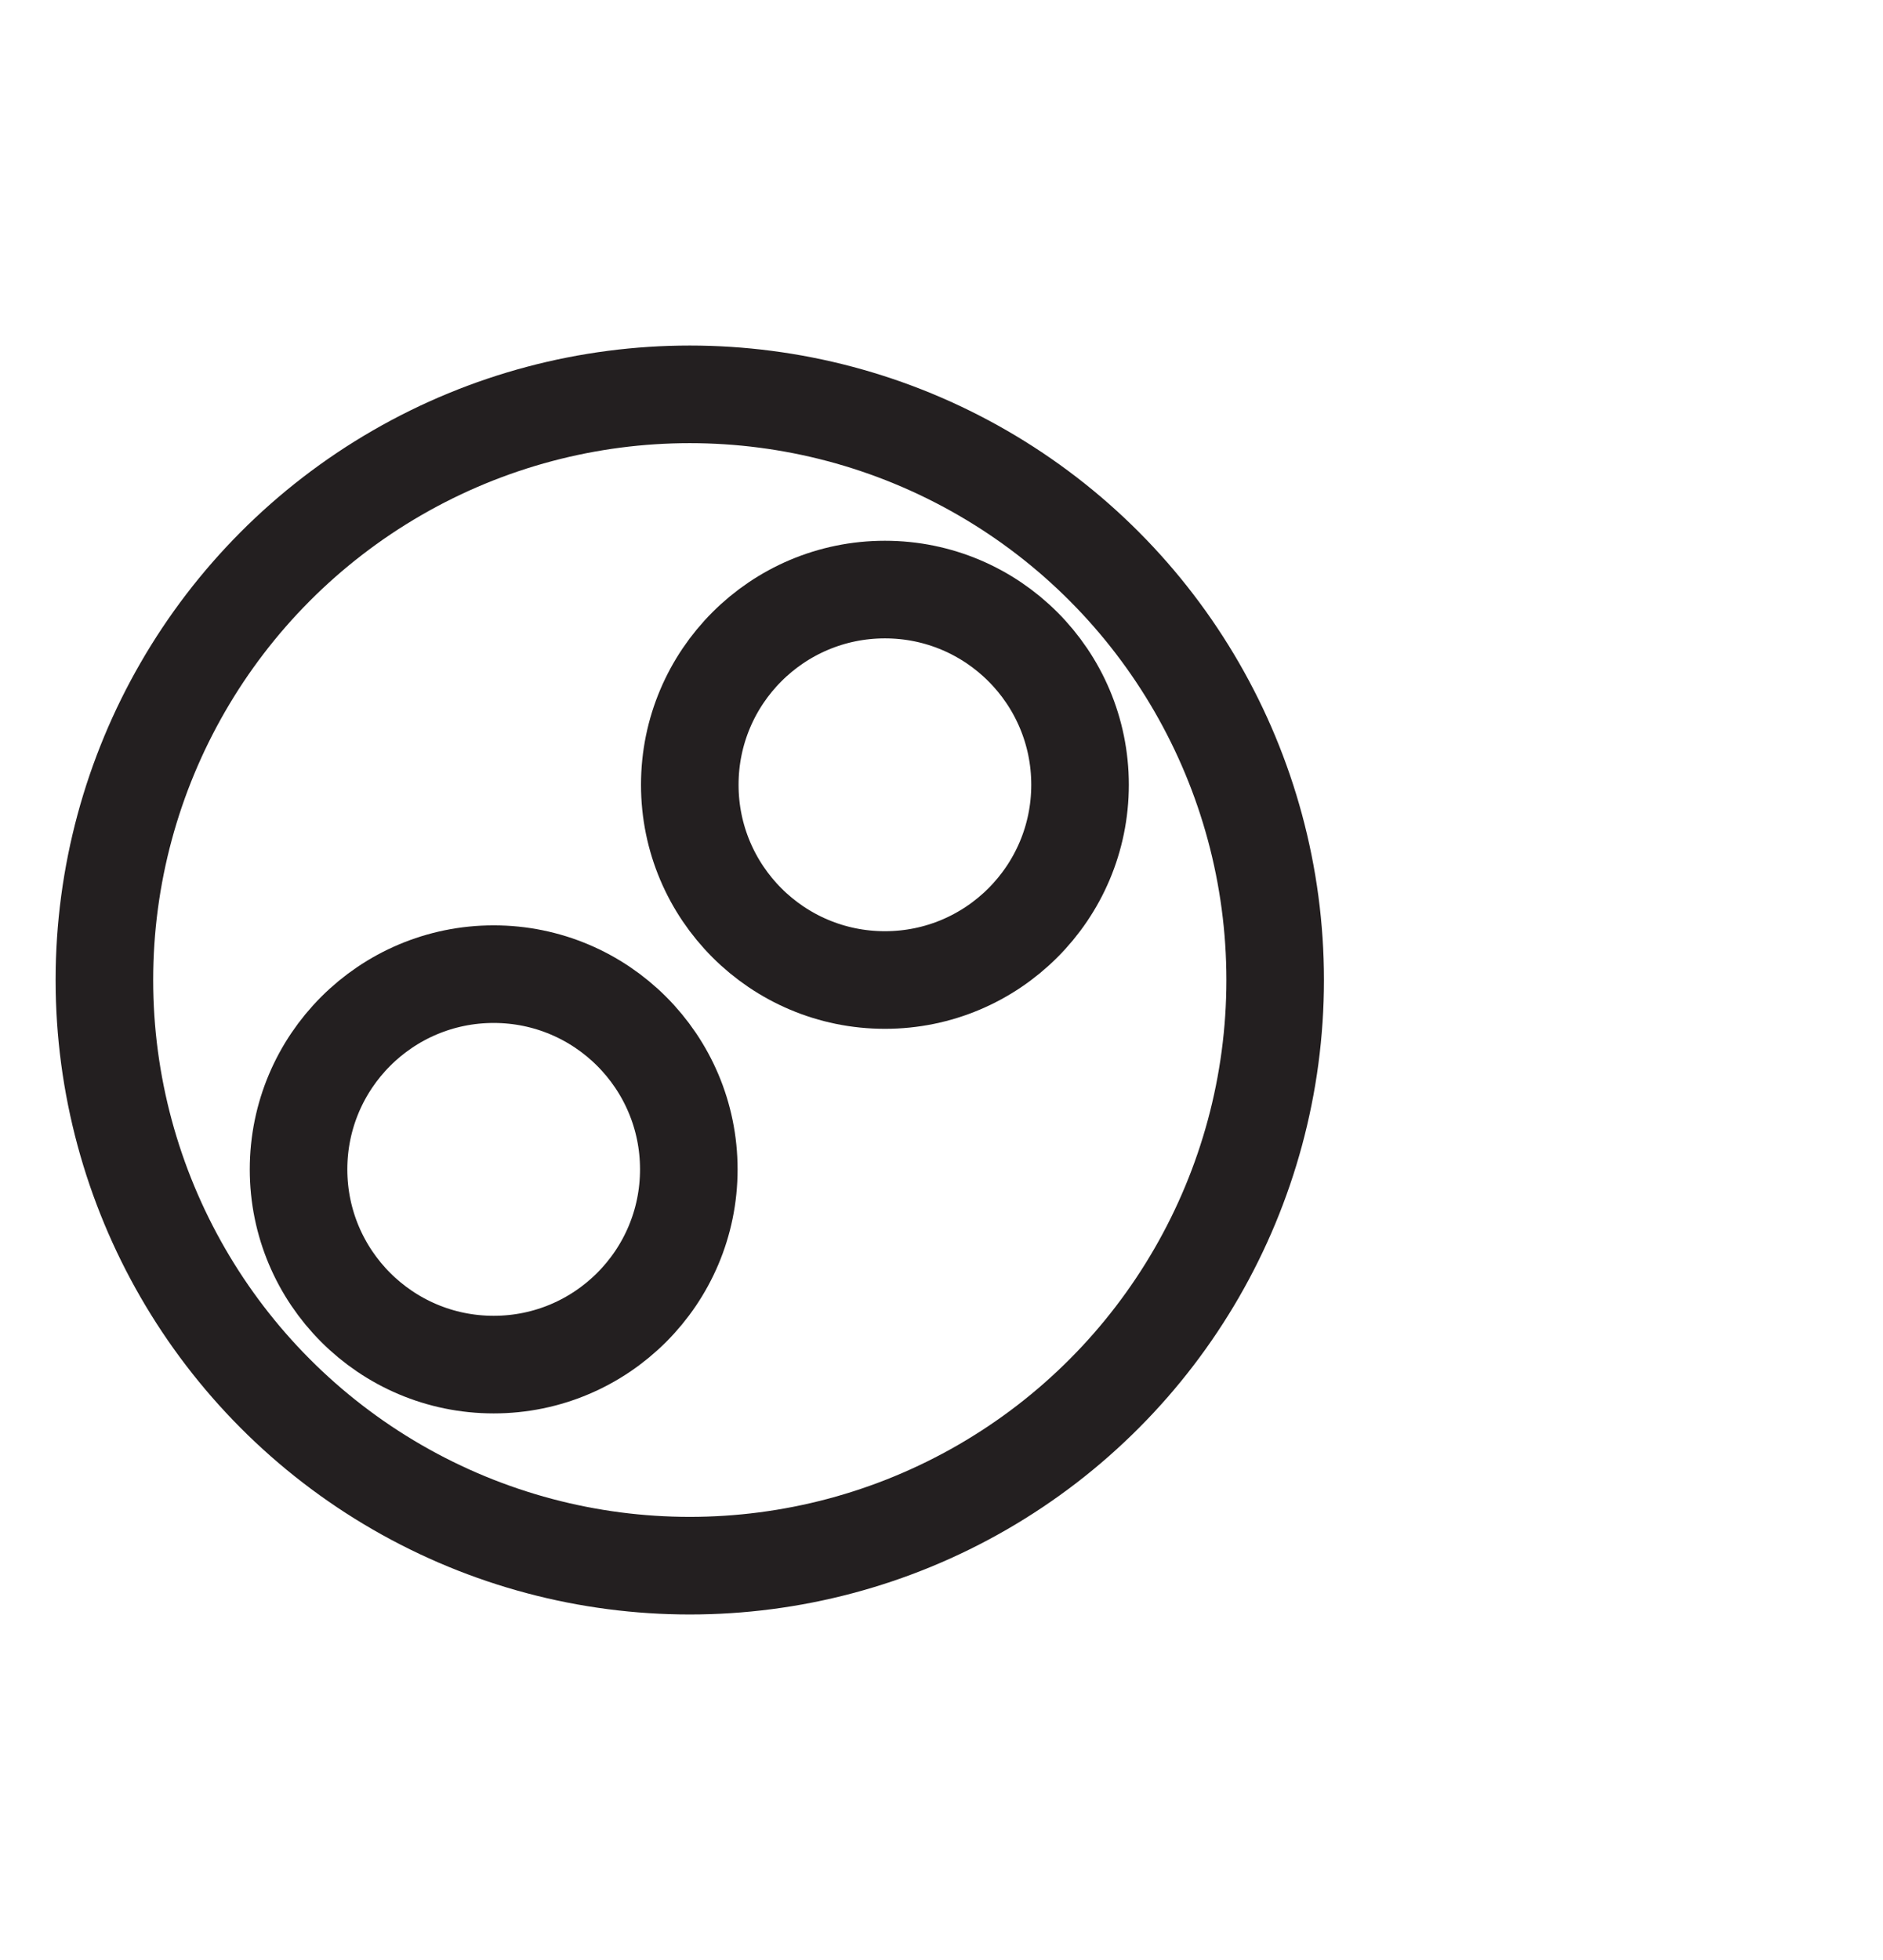 <?xml version="1.0" encoding="UTF-8"?><svg id="Layer_1" xmlns="http://www.w3.org/2000/svg" viewBox="0 0 19.3 20.08"><defs><style>.cls-1{fill:none;stroke:#231f20;stroke-miterlimit:10;}</style></defs><circle class="cls-1" cx="7.07" cy="10.04" r="6"/><circle class="cls-1" cx="9.07" cy="8.04" r="2"/><circle class="cls-1" cx="5.06" cy="11.98" r="2"/></svg>
